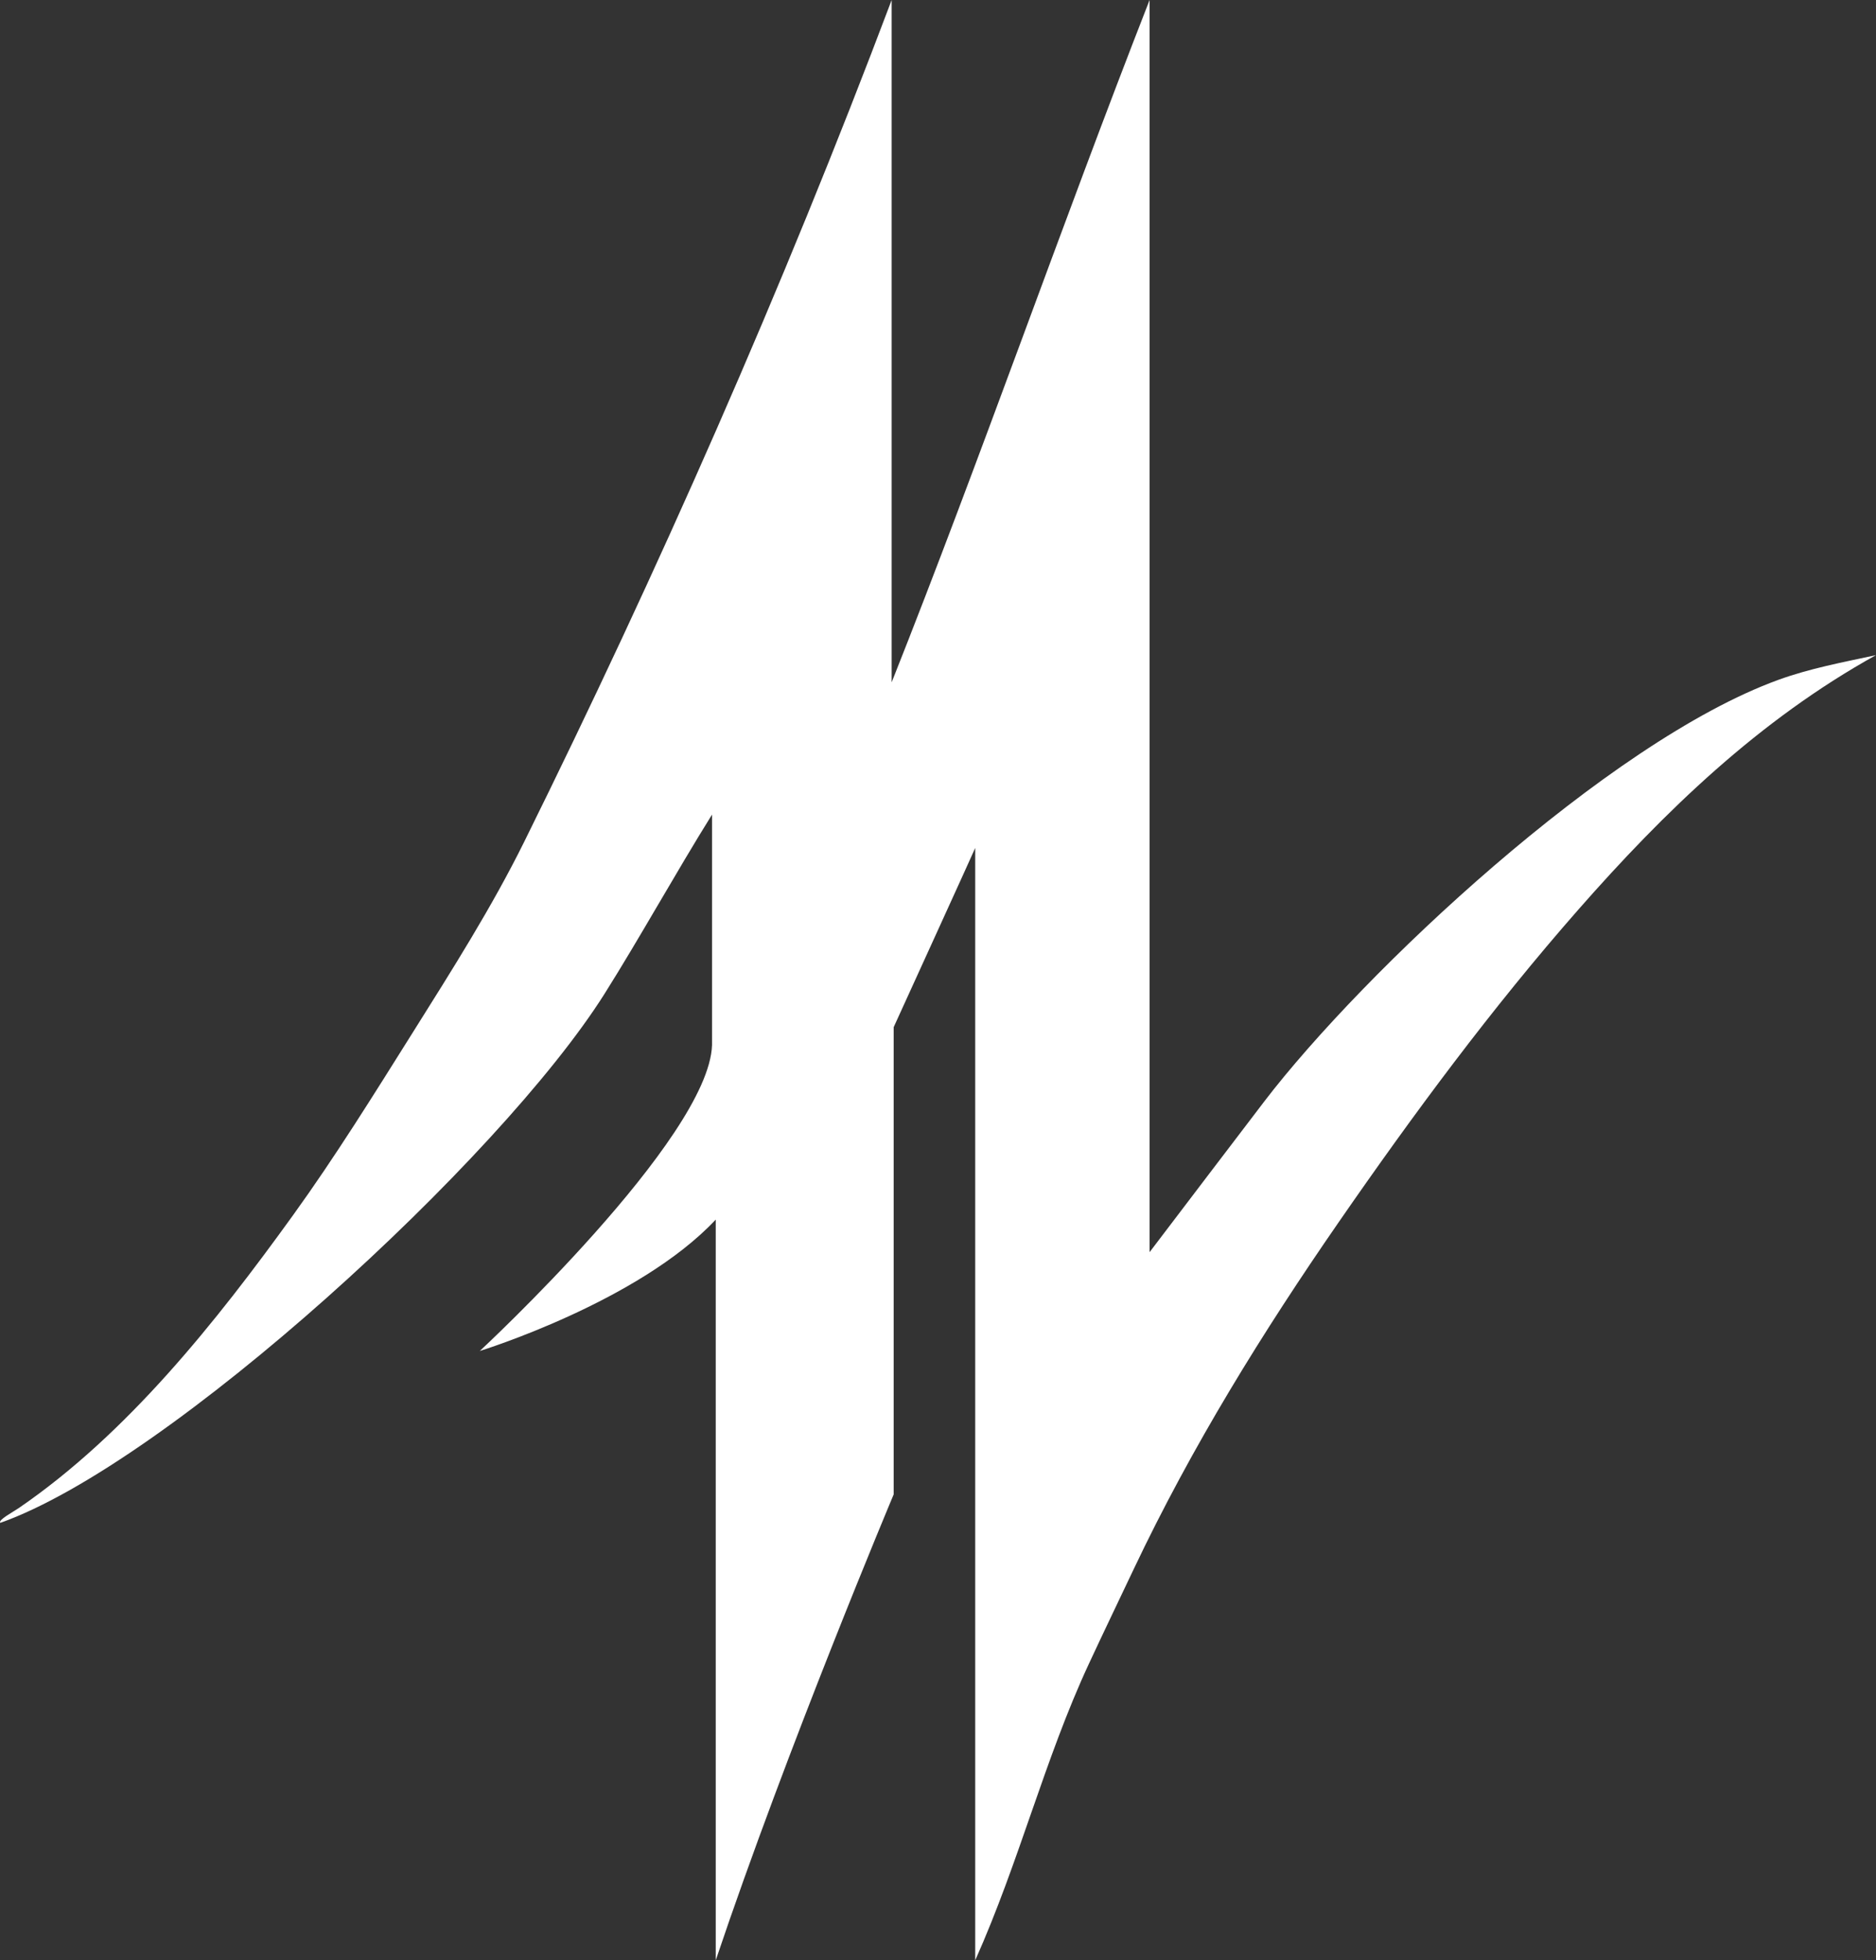<?xml version="1.0" encoding="UTF-8"?>
<svg id="Layer_1" data-name="Layer 1" xmlns="http://www.w3.org/2000/svg" viewBox="0 0 482.495 504">
  <rect x="0" y="0" width="482.495" height="504" fill="#333333" stroke="none"/>
  <path d="M295.67,0v321.929c9.572-12.568,20.514-27.007,29.515-38.772,25.211-32.948,88.23-92.394,132.204-108.368,8.082-2.936,16.576-4.52,25.106-6.356-30.127,16.699-54.435,40.239-76.589,65.466-22.185,25.261-42.404,52.56-61.653,80.402-19.352,27.992-37.62,57.363-52.754,89.302-3.83,8.082-7.664,16.035-11.44,24.153-11.396,24.494-17.827,50.7-29.24,76.243V218.01c.035.052-20.972,46.08-20.972,46.08v120.127s-27.33,64.937-45.764,119.782v-190.438c-19.856,21.198-60.684,33.778-60.684,33.778,0,0,58.925-54.622,59.731-78.641v-59.268c-9.301,14.914-18.693,31.877-27.648,46.08C128.608,298.13,43.286,376.25.077,391.528c-.676-.705,3.311-2.815,4.767-3.813,27.883-19.118,50.615-47.688,70.551-75.319,10.765-14.918,20.735-30.96,30.827-47.034,10.027-15.969,20.291-32.135,28.602-48.941C168.944,147.423,201.266,74.435,229.329,0v175.424c22.985-57.84,43.609-117.334,66.34-175.425Z" style="fill: #fff; fill-rule: evenodd;"/>
</svg>